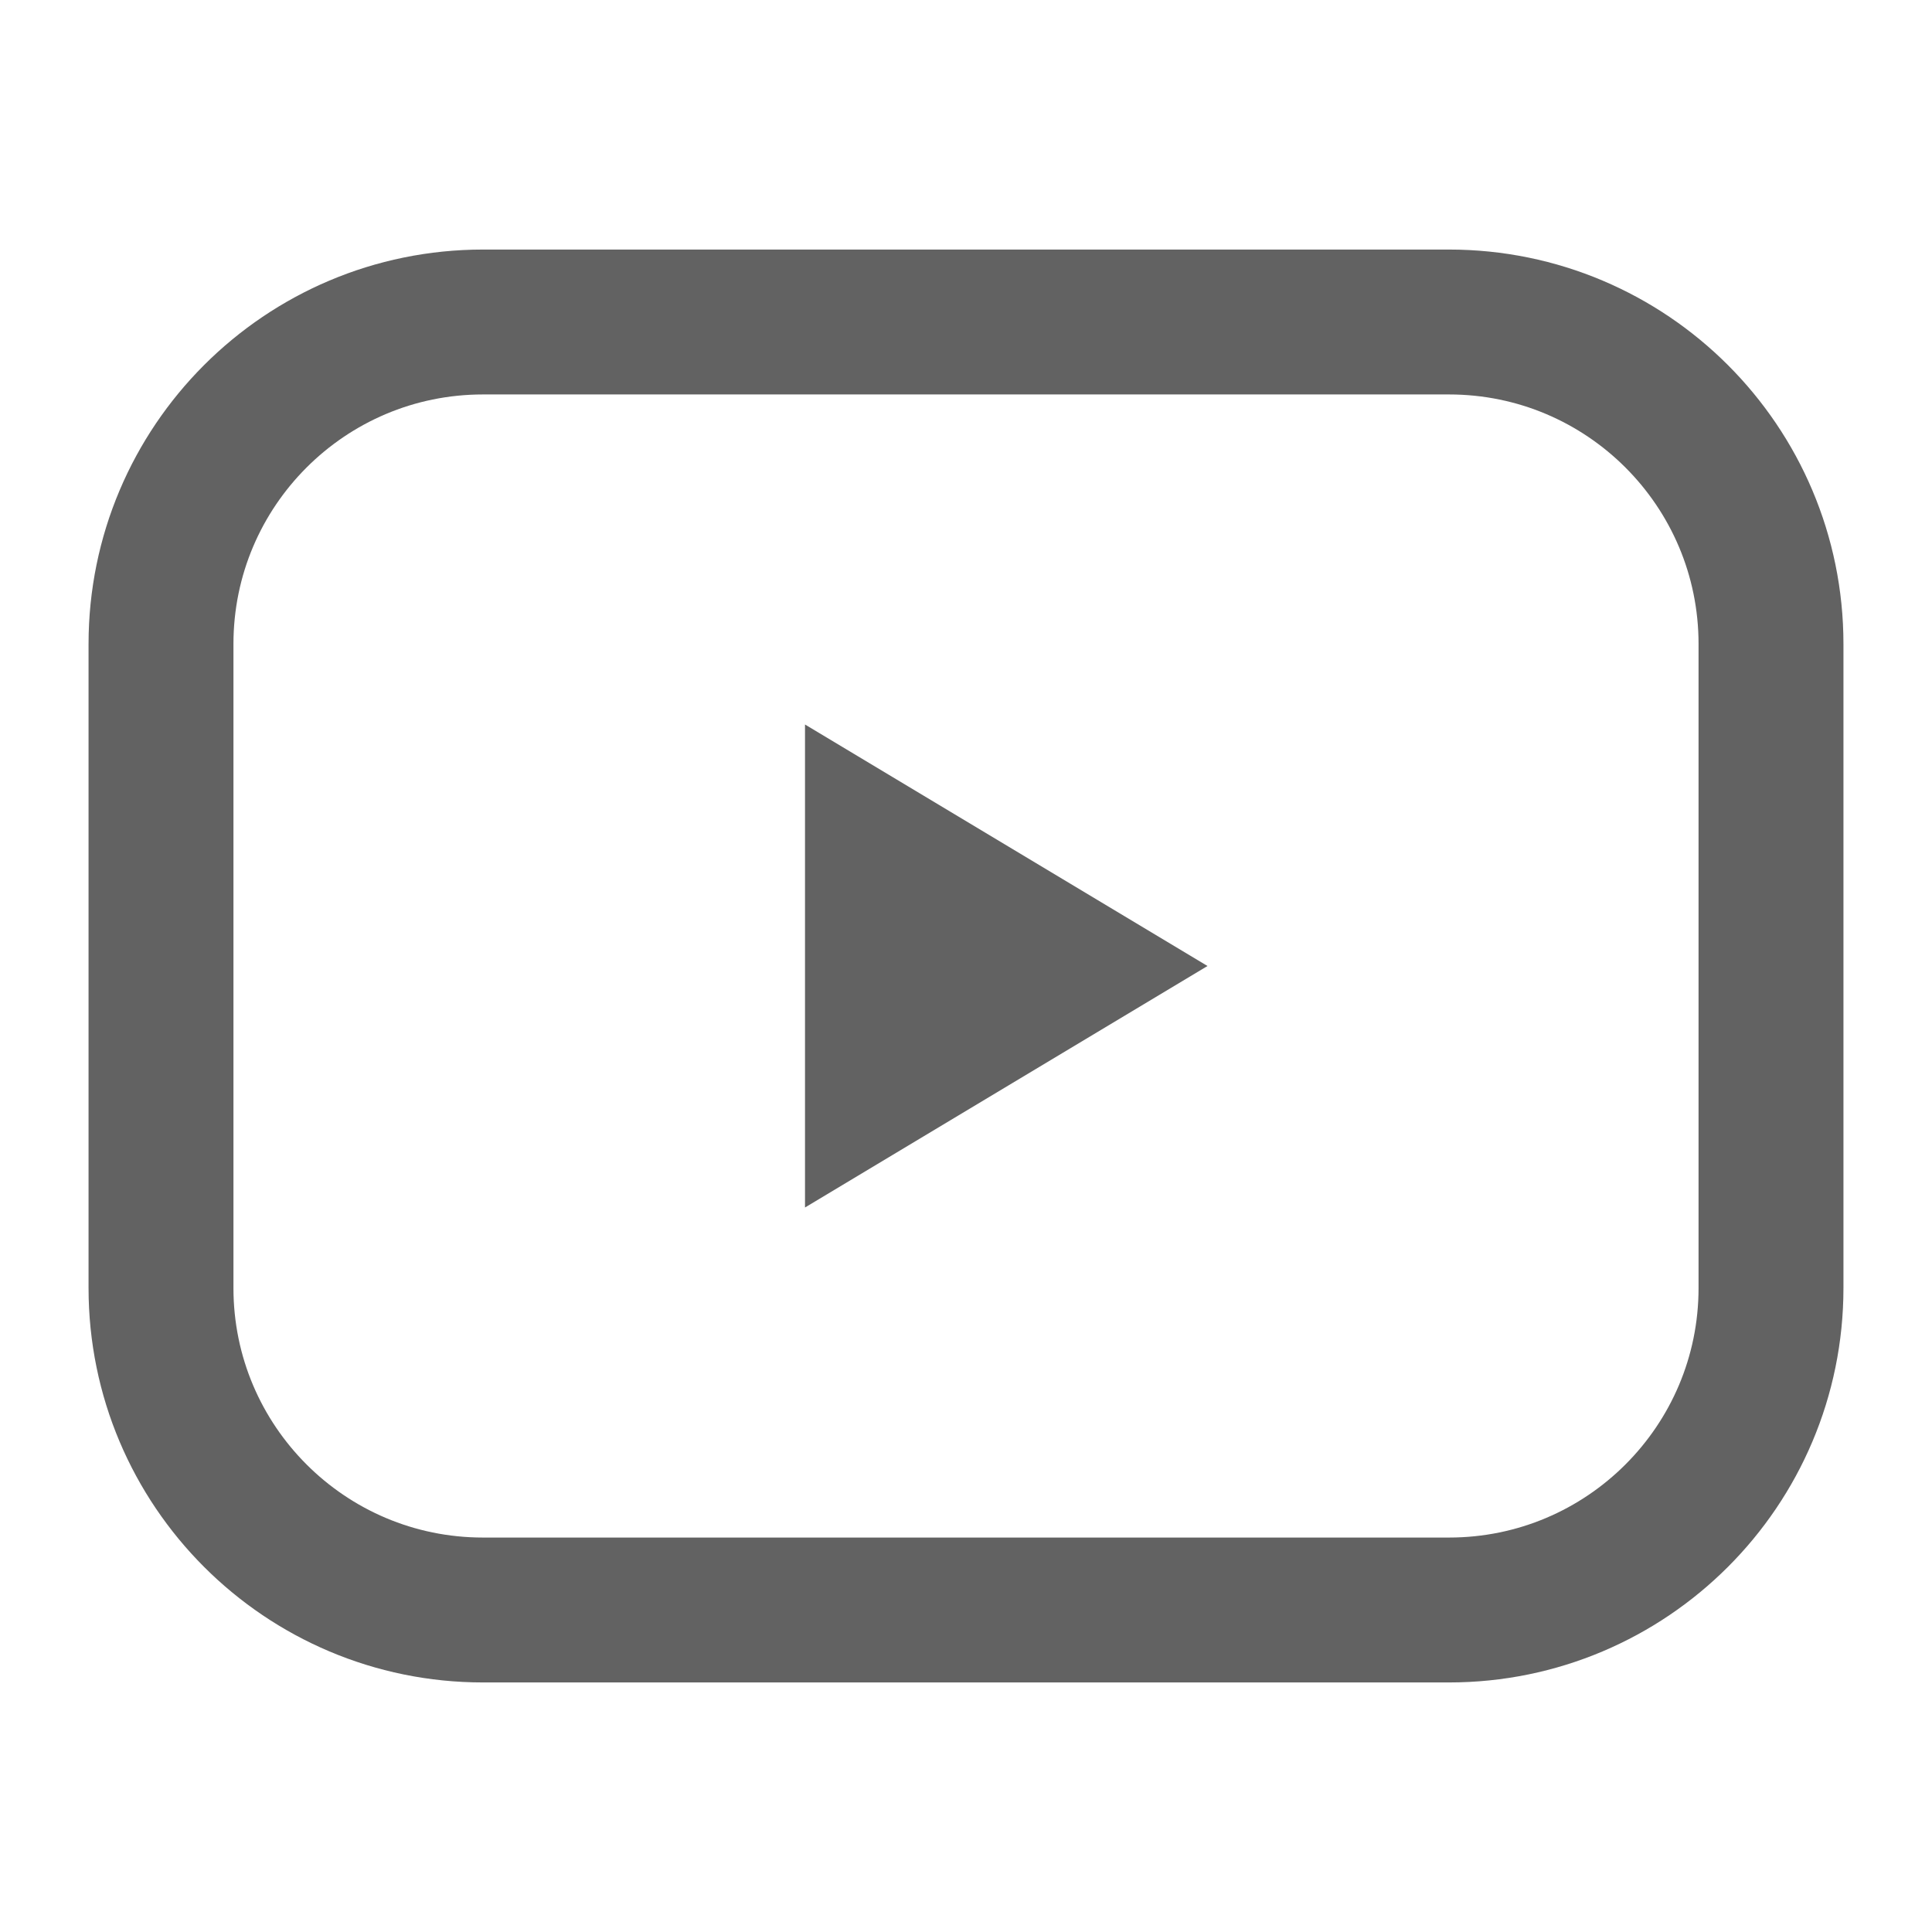 <svg width="120" height="120" viewBox="0 0 120 120" fill="none" xmlns="http://www.w3.org/2000/svg">
<path d="M90 20H30C18.954 20 10 28.954 10 40V80C10 91.046 18.954 100 30 100H90C101.046 100 110 91.046 110 80V40C110 28.954 101.046 20 90 20Z" stroke="#626262" stroke-width="9" stroke-linecap="round" stroke-linejoin="round"/>
<path d="M75 60L50 45V75L75 60Z" fill="#626262"/>
</svg>
